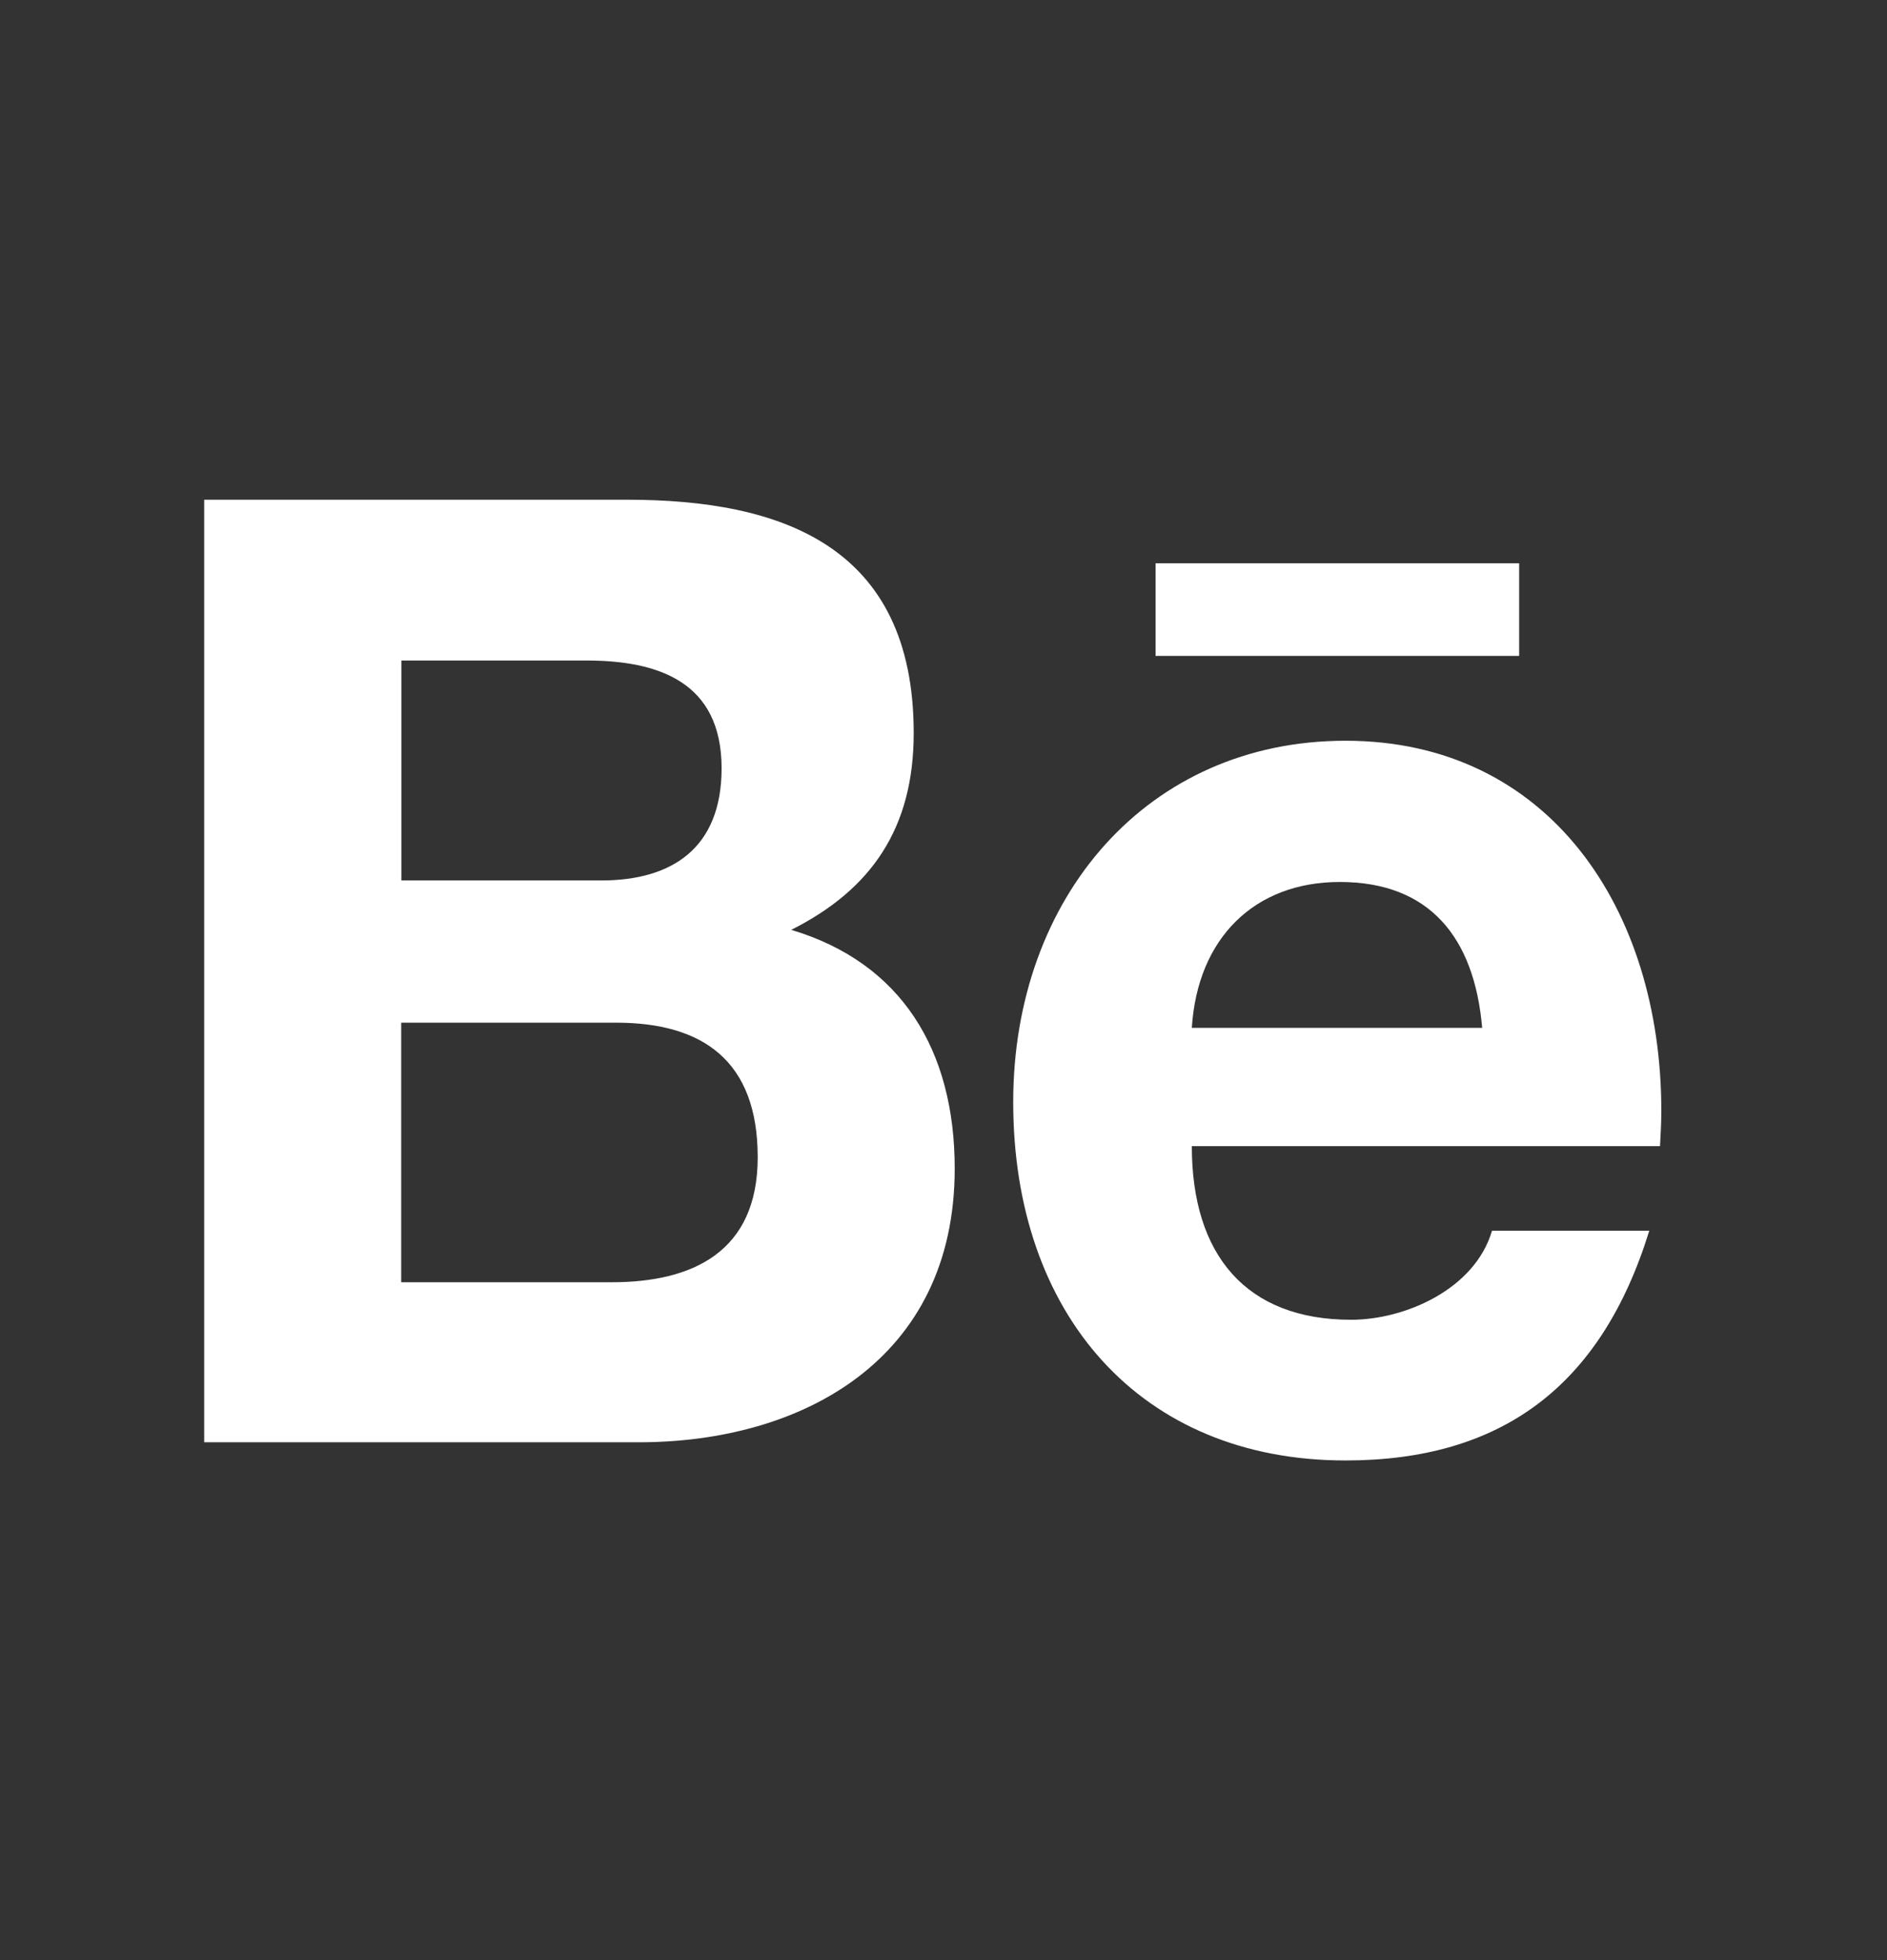 <?xml version="1.0" encoding="UTF-8"?> <svg xmlns="http://www.w3.org/2000/svg" width="52" height="54" viewBox="0 0 52 54" fill="none"><rect x="0" y="0" width="52" height="54" fill="#333333" stroke="none"/> <path d="M31.844 15.518H41.863V18.07H31.844V15.518ZM21.804 25.617C24.019 24.504 25.179 22.811 25.179 20.196C25.179 15.022 21.513 13.767 17.279 13.767H5.627V39.734H17.605C22.095 39.734 26.309 37.466 26.309 32.193C26.309 28.934 24.843 26.524 21.804 25.617ZM11.061 18.197H16.159C18.123 18.197 19.885 18.772 19.885 21.166C19.885 23.37 18.514 24.256 16.571 24.256H11.061V18.197ZM16.862 35.325H11.056V28.174H16.977C19.368 28.174 20.88 29.224 20.88 31.882C20.88 34.497 19.077 35.325 16.862 35.325ZM45.781 30.605C45.781 25.042 42.682 20.407 37.077 20.407C31.628 20.407 27.921 24.715 27.921 30.363C27.921 36.216 31.432 40.235 37.077 40.235C41.351 40.235 44.118 38.215 45.449 33.907H41.115C40.643 35.515 38.724 36.359 37.233 36.359C34.35 36.359 32.843 34.587 32.843 31.576H45.745C45.761 31.265 45.781 30.938 45.781 30.605ZM32.843 28.317C32.999 25.843 34.571 24.298 36.921 24.298C39.392 24.298 40.628 25.822 40.844 28.317H32.843Z" fill="white"></path> </svg> 